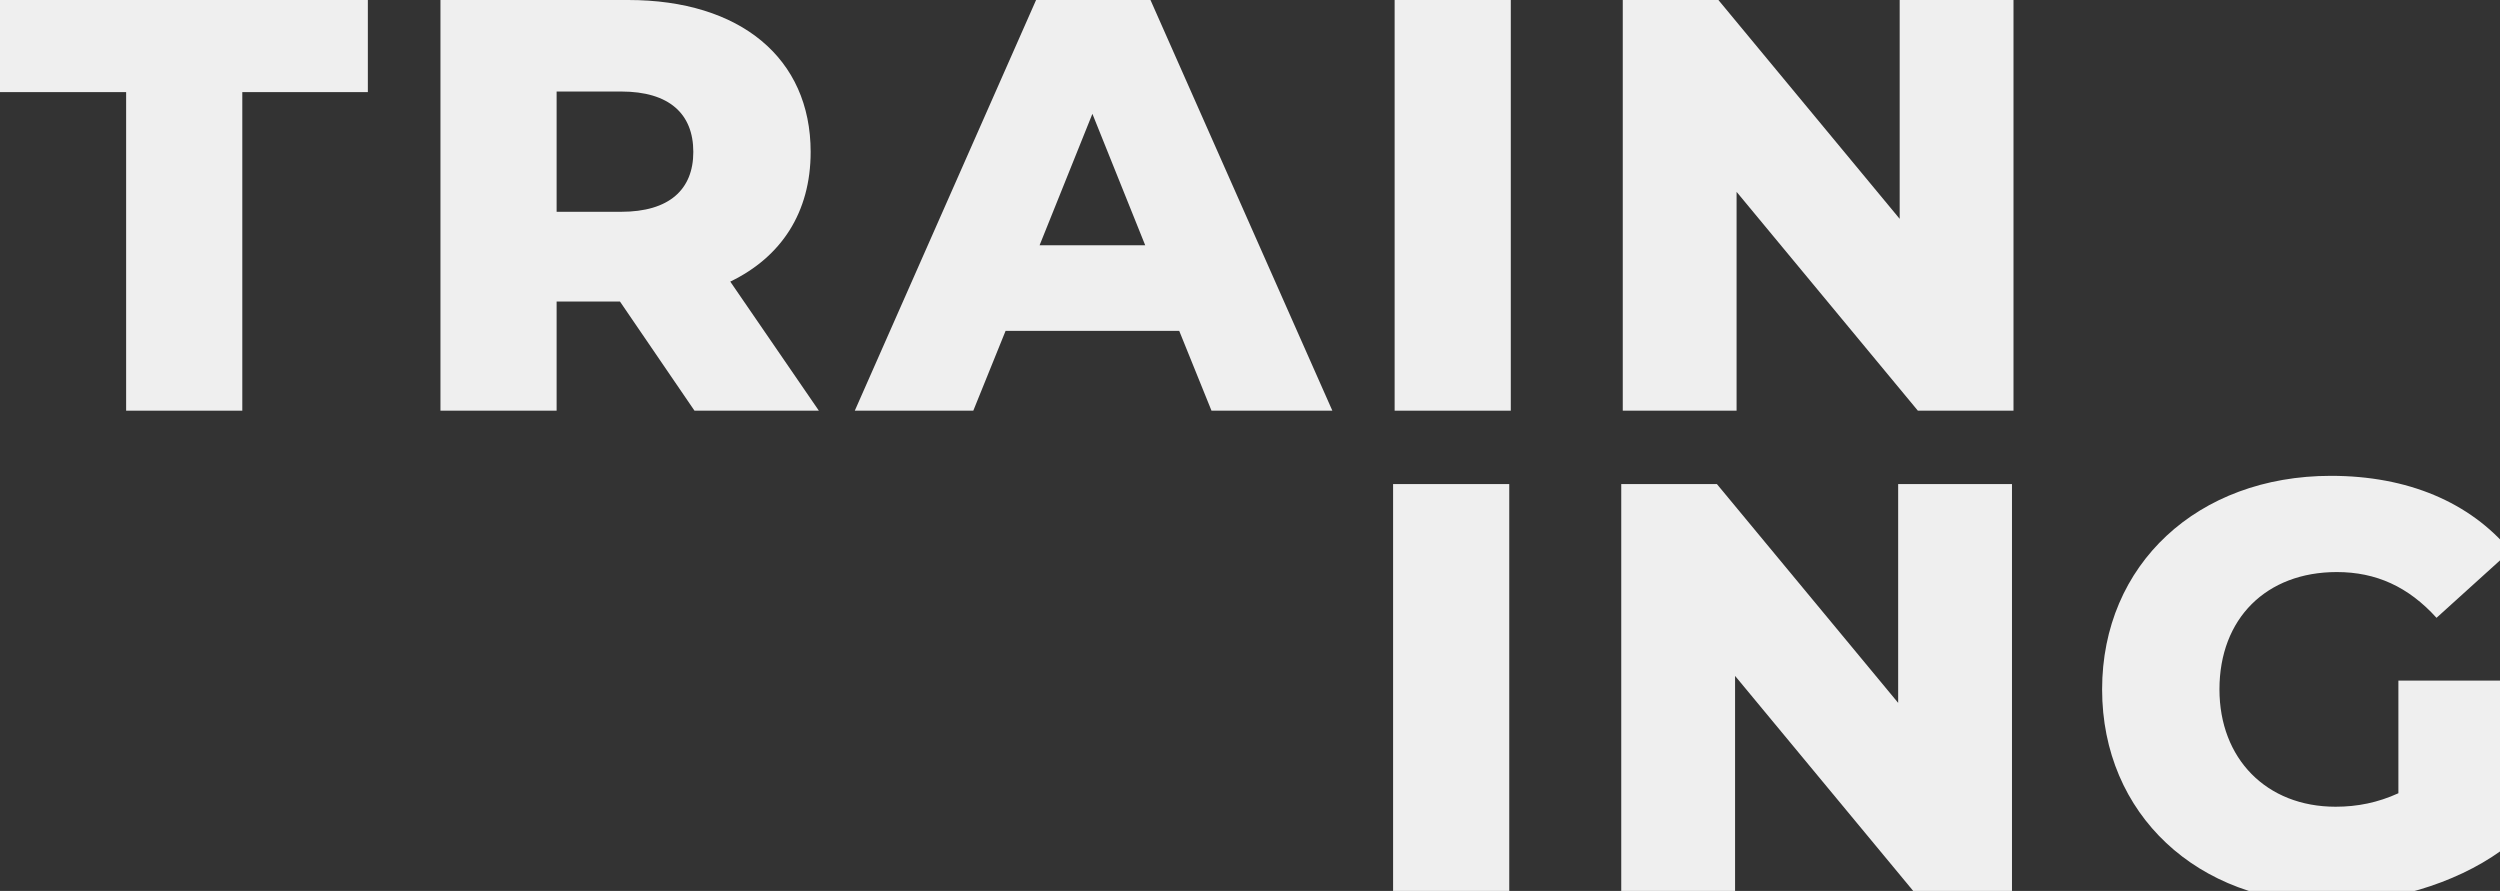 <svg width="376" height="134" viewBox="0 0 376 134" fill="none" xmlns="http://www.w3.org/2000/svg">
<rect x="0" y="0" width="376" height="134" fill="#333333" stroke="none"/>
<g clip-path="url(#clip0_3185_7732)">
<g style="mix-blend-mode:multiply">
<path d="M285.712 0H302.83V61.766H288.448L261.182 28.854V61.766H244.064V0H258.447L285.712 32.913V0Z" fill="#EFEFEF"/>
<path d="M209.752 61.766V0H227.223V61.766H209.752Z" fill="#EFEFEF"/>
<path d="M182.209 61.766L177.356 49.766H151.238L146.384 61.766H128.561L155.826 0H173.032L200.386 61.766H182.209ZM156.355 36.883H172.238L164.297 17.118L156.355 36.883Z" fill="#EFEFEF"/>
<path d="M104.451 61.766L93.245 45.354H83.715V61.766H66.244V0H94.48C111.333 0 121.922 8.735 121.922 22.853C121.922 31.942 117.51 38.648 109.833 42.354L123.157 61.766H104.451ZM104.274 22.853C104.274 17.118 100.657 13.765 93.421 13.765H83.715V31.854H93.421C100.657 31.854 104.274 28.501 104.274 22.853Z" fill="#EFEFEF"/>
<path d="M18.971 61.766V13.853H0V0H55.325V13.853H36.442V61.766H18.971Z" fill="#EFEFEF"/>
</g>
<g style="mix-blend-mode:multiply">
<path d="M360.718 119.303V102.361H376.159V127.95C369.012 133.068 359.218 135.803 350.218 135.803C330.541 135.803 316.158 122.479 316.158 103.685C316.158 84.89 330.541 71.566 350.571 71.566C362.13 71.566 371.483 75.537 377.571 82.861L366.453 92.92C362.218 88.243 357.365 86.037 351.453 86.037C340.865 86.037 333.806 93.008 333.806 103.685C333.806 114.097 340.865 121.332 351.277 121.332C354.541 121.332 357.63 120.715 360.718 119.303Z" fill="#EFEFEF"/>
<path d="M285.484 72.801H302.602V134.567H288.219L260.954 101.654V134.567H243.836V72.801H258.219L285.484 105.713V72.801Z" fill="#EFEFEF"/>
<path d="M209.521 134.567V72.801H226.992V134.567H209.521Z" fill="#EFEFEF"/>
</g>
</g>
<defs>
<clipPath id="clip0_3185_7732">
<rect width="376" height="134" fill="white"/>
</clipPath>
</defs>
</svg>
